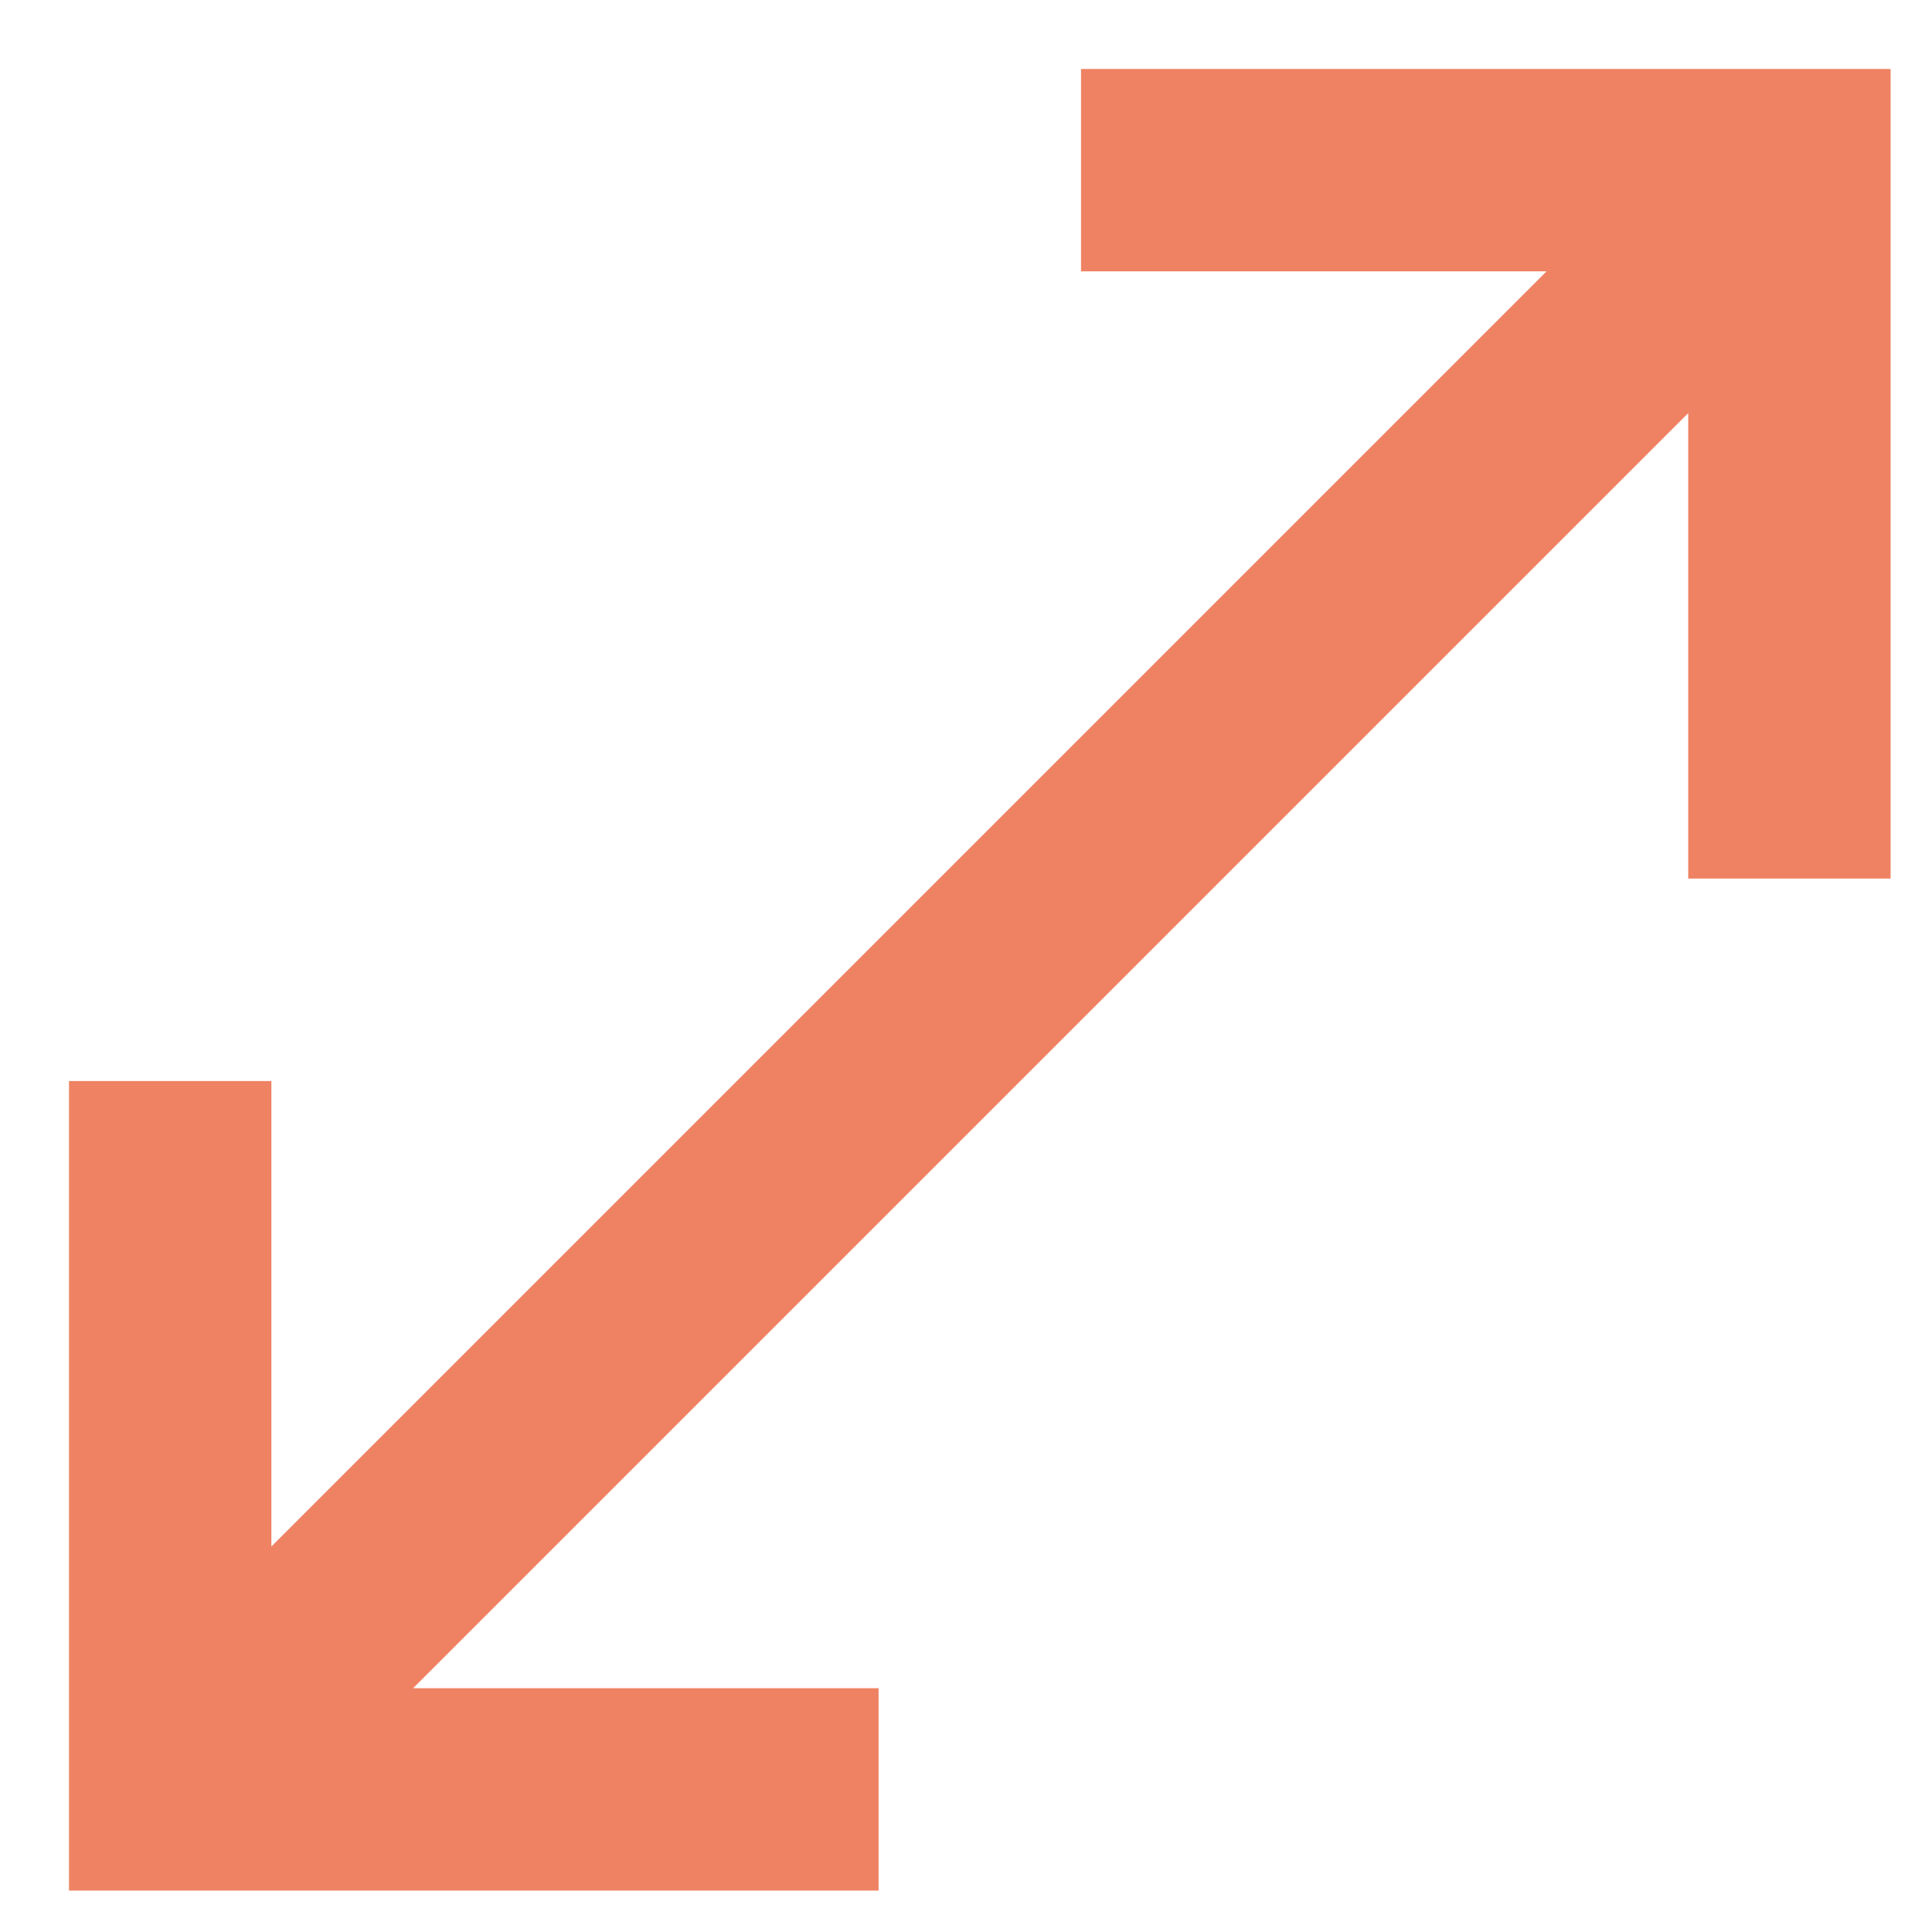 <svg width="28" height="28" viewBox="0 0 28 28" fill="none" xmlns="http://www.w3.org/2000/svg">
<path d="M1 27.4V15.667H3.933V22.413L22.413 3.933H15.667V1H27.4V12.733H24.467V5.987L5.987 24.467H12.733V27.4H1Z" fill="#EE8263"/>
</svg>
